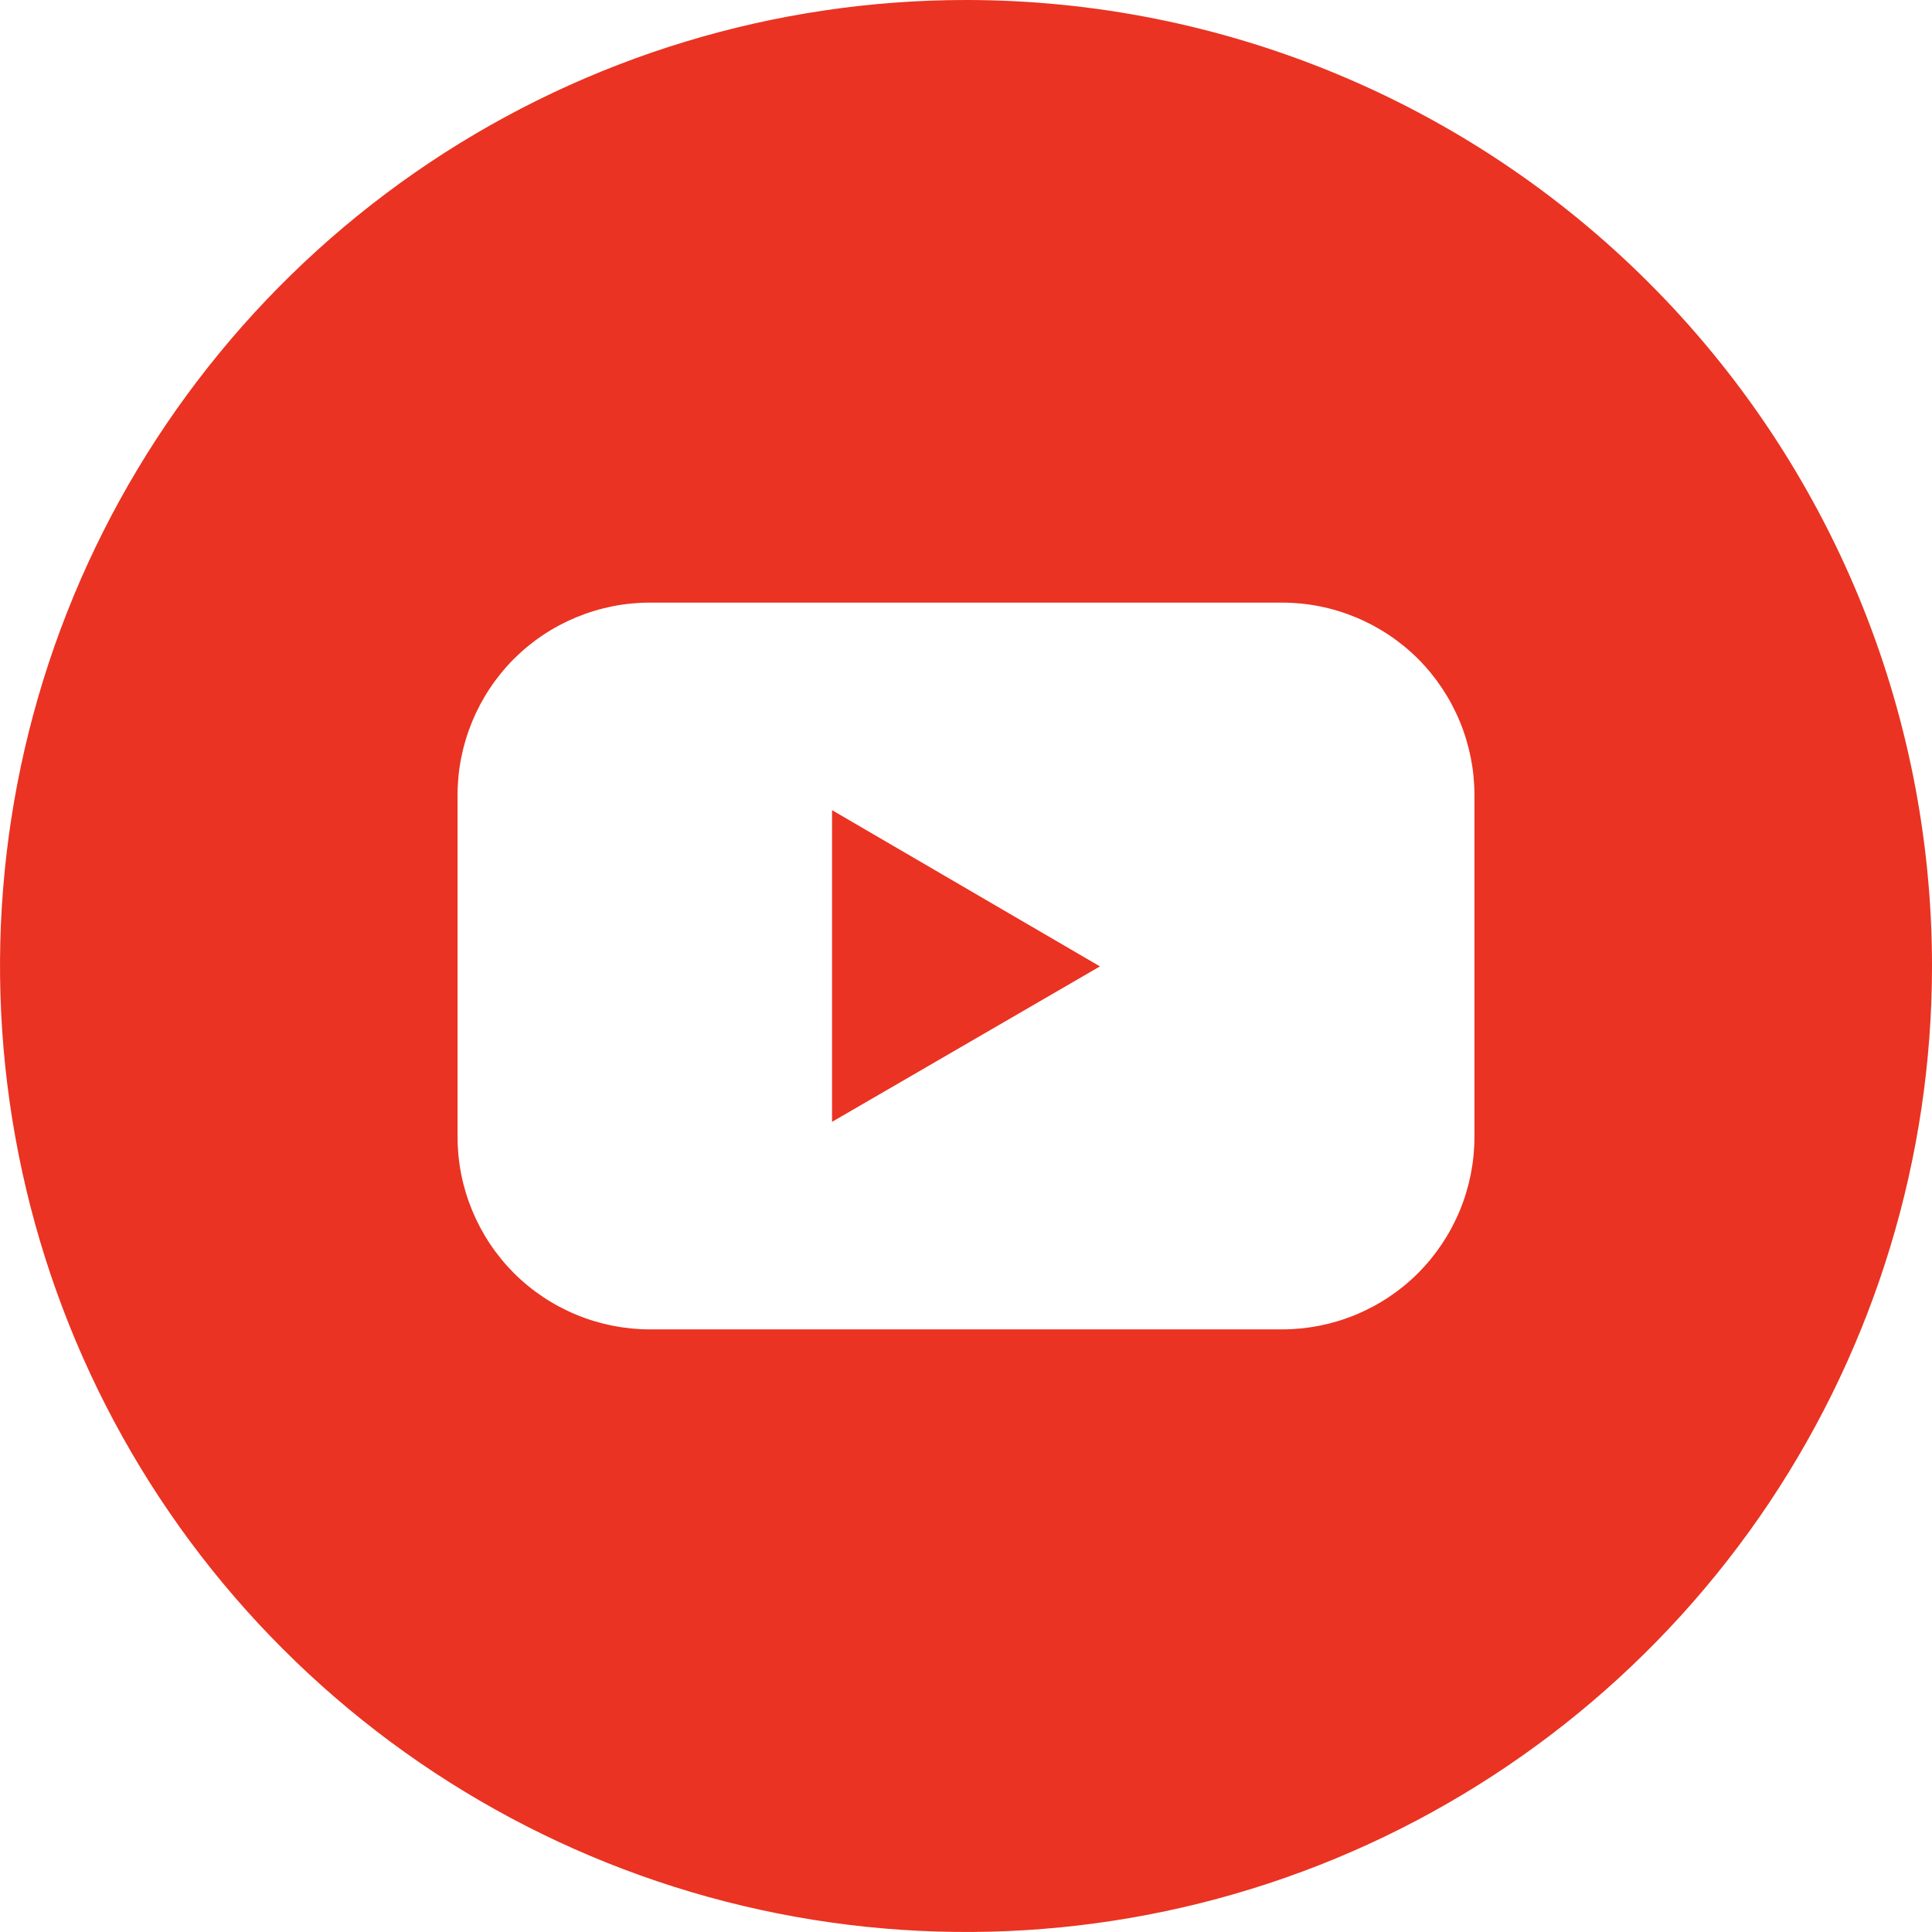 <svg xmlns="http://www.w3.org/2000/svg" width="24" height="24" viewBox="0 0 24 24" fill="none">
  <path d="M10.336 13.936L13.664 12.005L10.336 10.064V13.936Z" fill="#EA3322"/>
  <path d="M12 0C9.627 0 7.307 0.704 5.333 2.022C3.36 3.341 1.822 5.215 0.913 7.408C0.005 9.601 -0.232 12.013 0.231 14.341C0.694 16.669 1.836 18.807 3.515 20.485C5.193 22.163 7.331 23.306 9.659 23.769C11.987 24.232 14.399 23.995 16.592 23.087C18.785 22.178 20.659 20.64 21.978 18.667C23.296 16.693 24 14.373 24 12C24 8.817 22.736 5.765 20.485 3.515C18.235 1.264 15.183 0 12 0ZM18.316 14.124C18.316 14.438 18.254 14.748 18.134 15.038C18.014 15.328 17.838 15.592 17.617 15.814C17.395 16.036 17.131 16.212 16.841 16.332C16.552 16.452 16.241 16.514 15.927 16.514H8.073C7.759 16.514 7.449 16.452 7.159 16.332C6.869 16.212 6.605 16.036 6.383 15.814C6.162 15.592 5.986 15.328 5.866 15.038C5.746 14.748 5.684 14.438 5.684 14.124V9.876C5.684 9.562 5.746 9.252 5.866 8.962C5.986 8.672 6.162 8.408 6.383 8.186C6.605 7.964 6.869 7.788 7.159 7.668C7.449 7.548 7.759 7.486 8.073 7.486H15.927C16.241 7.486 16.552 7.548 16.841 7.668C17.131 7.788 17.395 7.964 17.617 8.186C17.838 8.408 18.014 8.672 18.134 8.962C18.254 9.252 18.316 9.562 18.316 9.876V14.124Z" fill="#EA3322"/>
</svg>